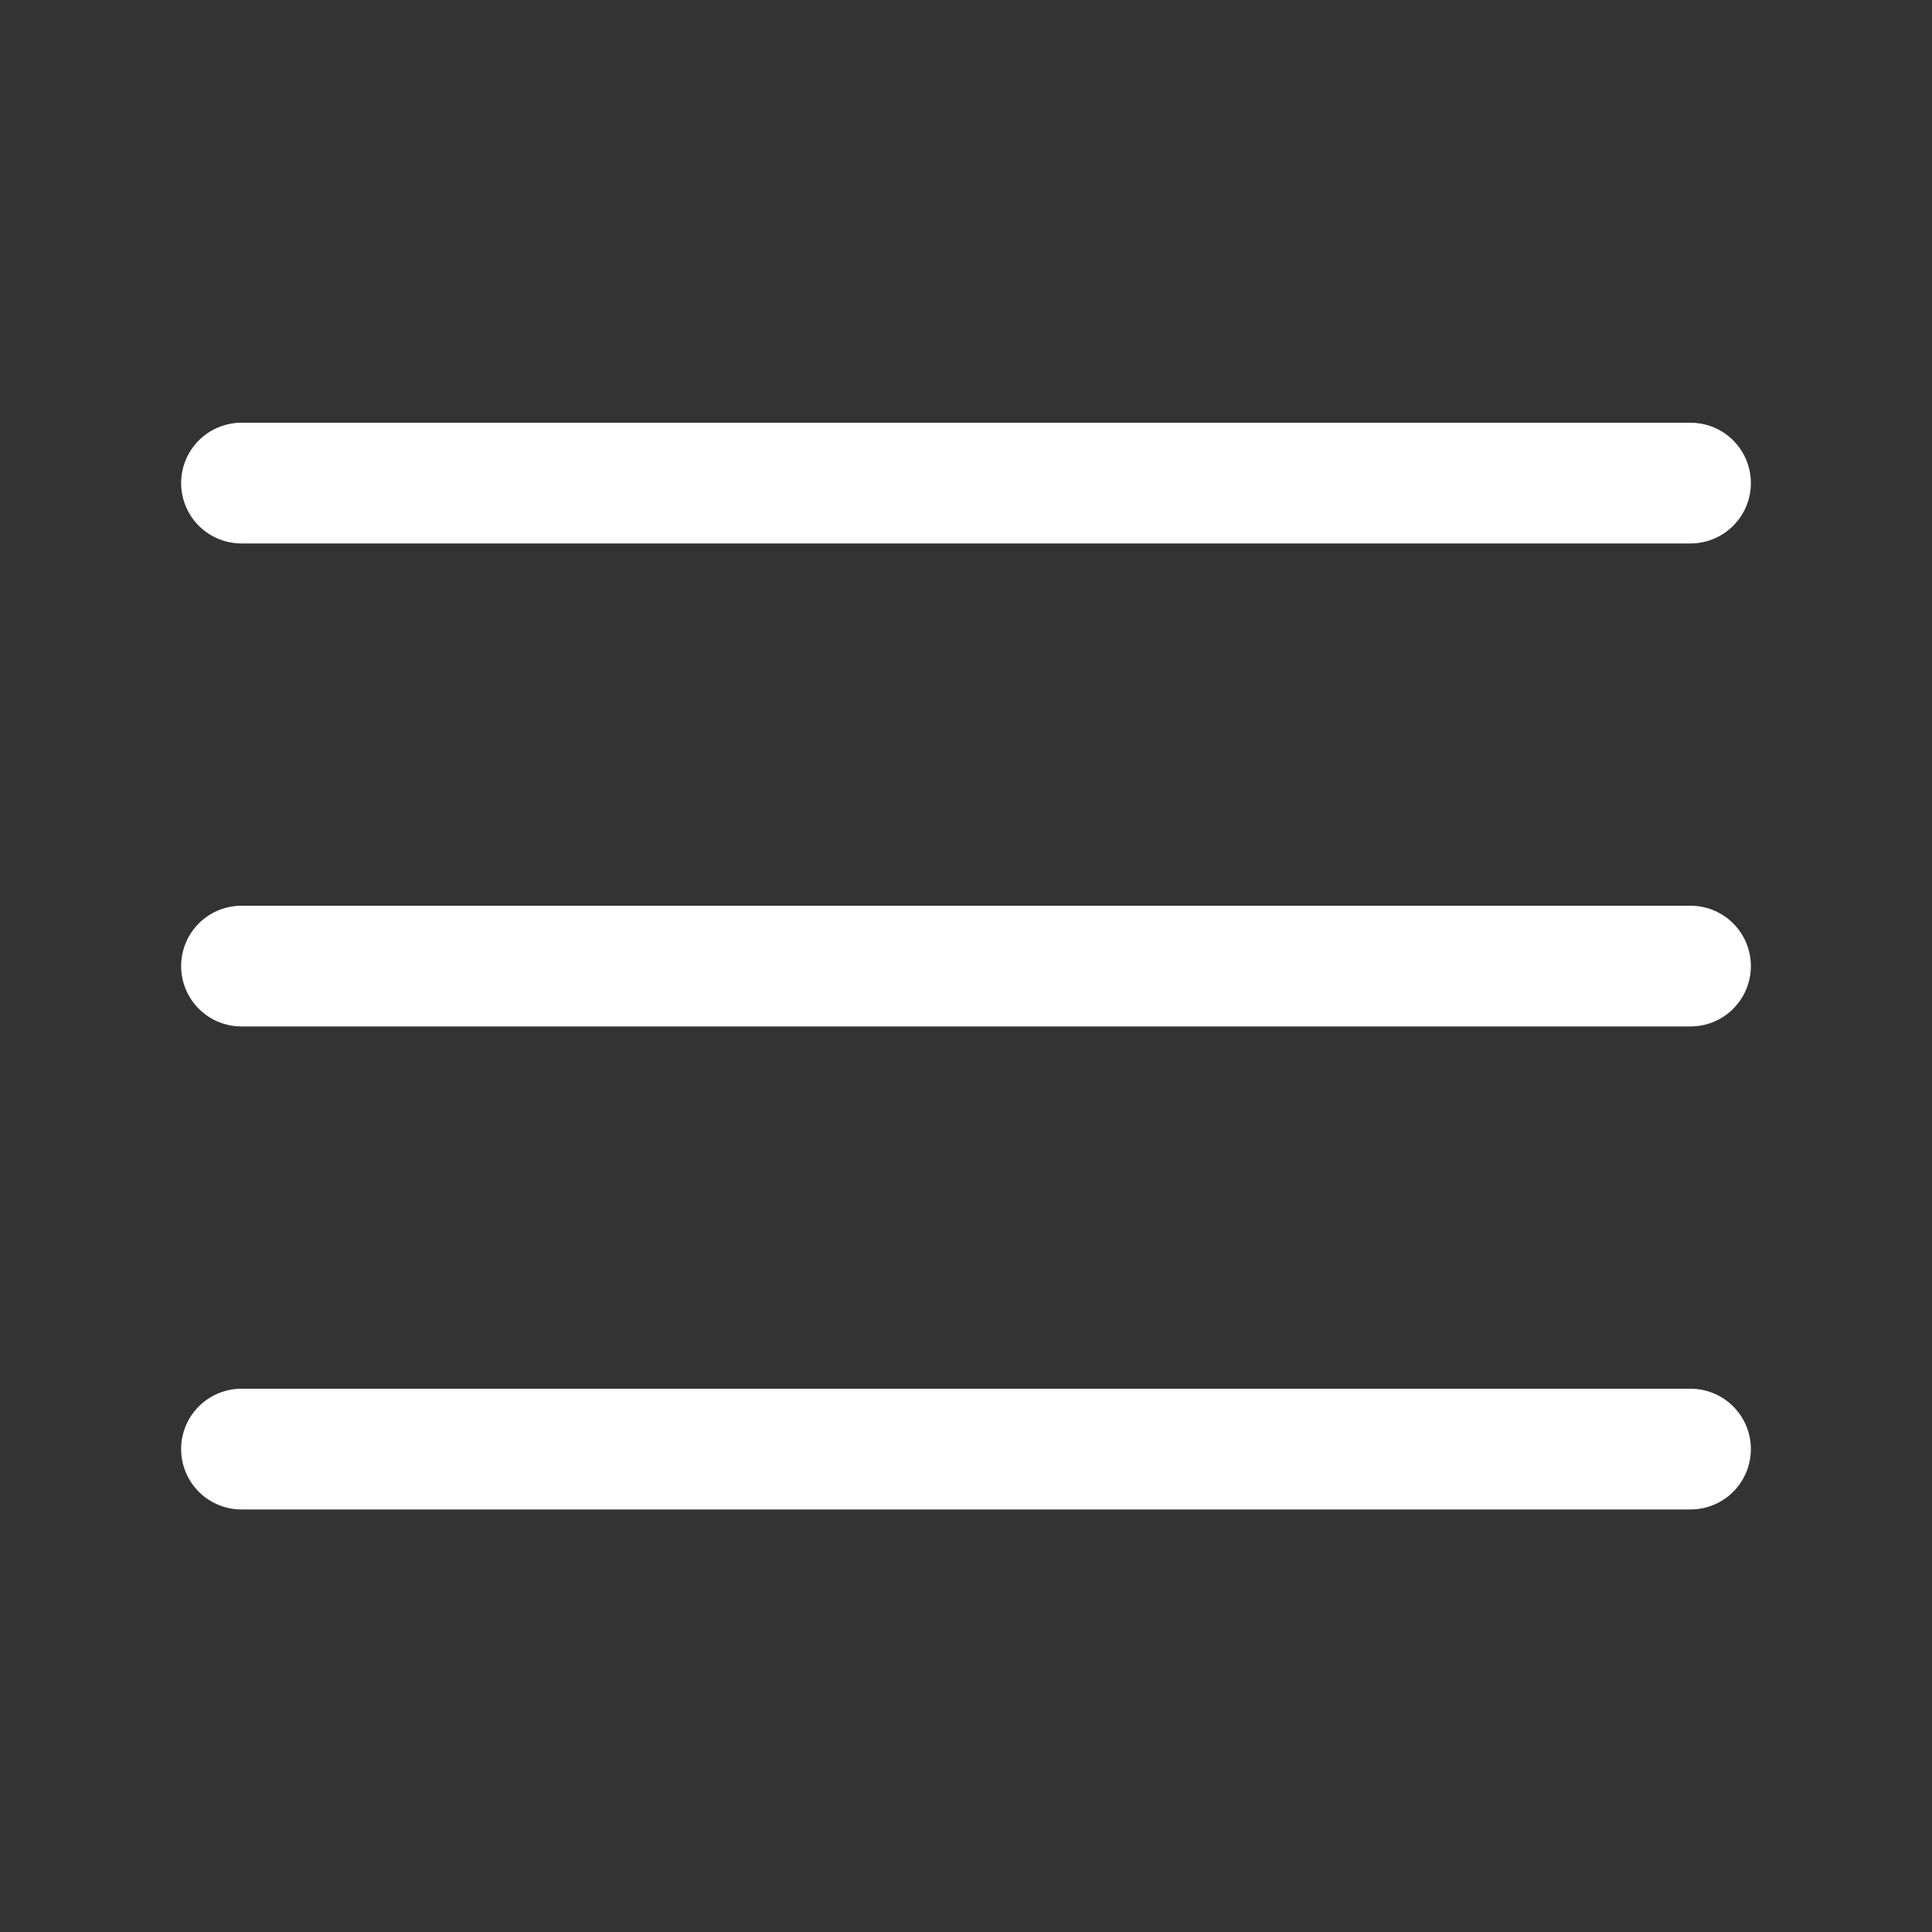 <?xml version="1.0" encoding="UTF-8"?> <svg xmlns="http://www.w3.org/2000/svg" width="22" height="22" viewBox="0 0 22 22" fill="none"><rect x="0" y="0" width="22" height="22" fill="#333333" stroke="none"/><path d="M2.75 5.501H19.25M2.75 11.001H19.25M2.75 16.501H19.25" stroke="white" stroke-width="1.375" stroke-linecap="round" stroke-linejoin="round"></path></svg> 